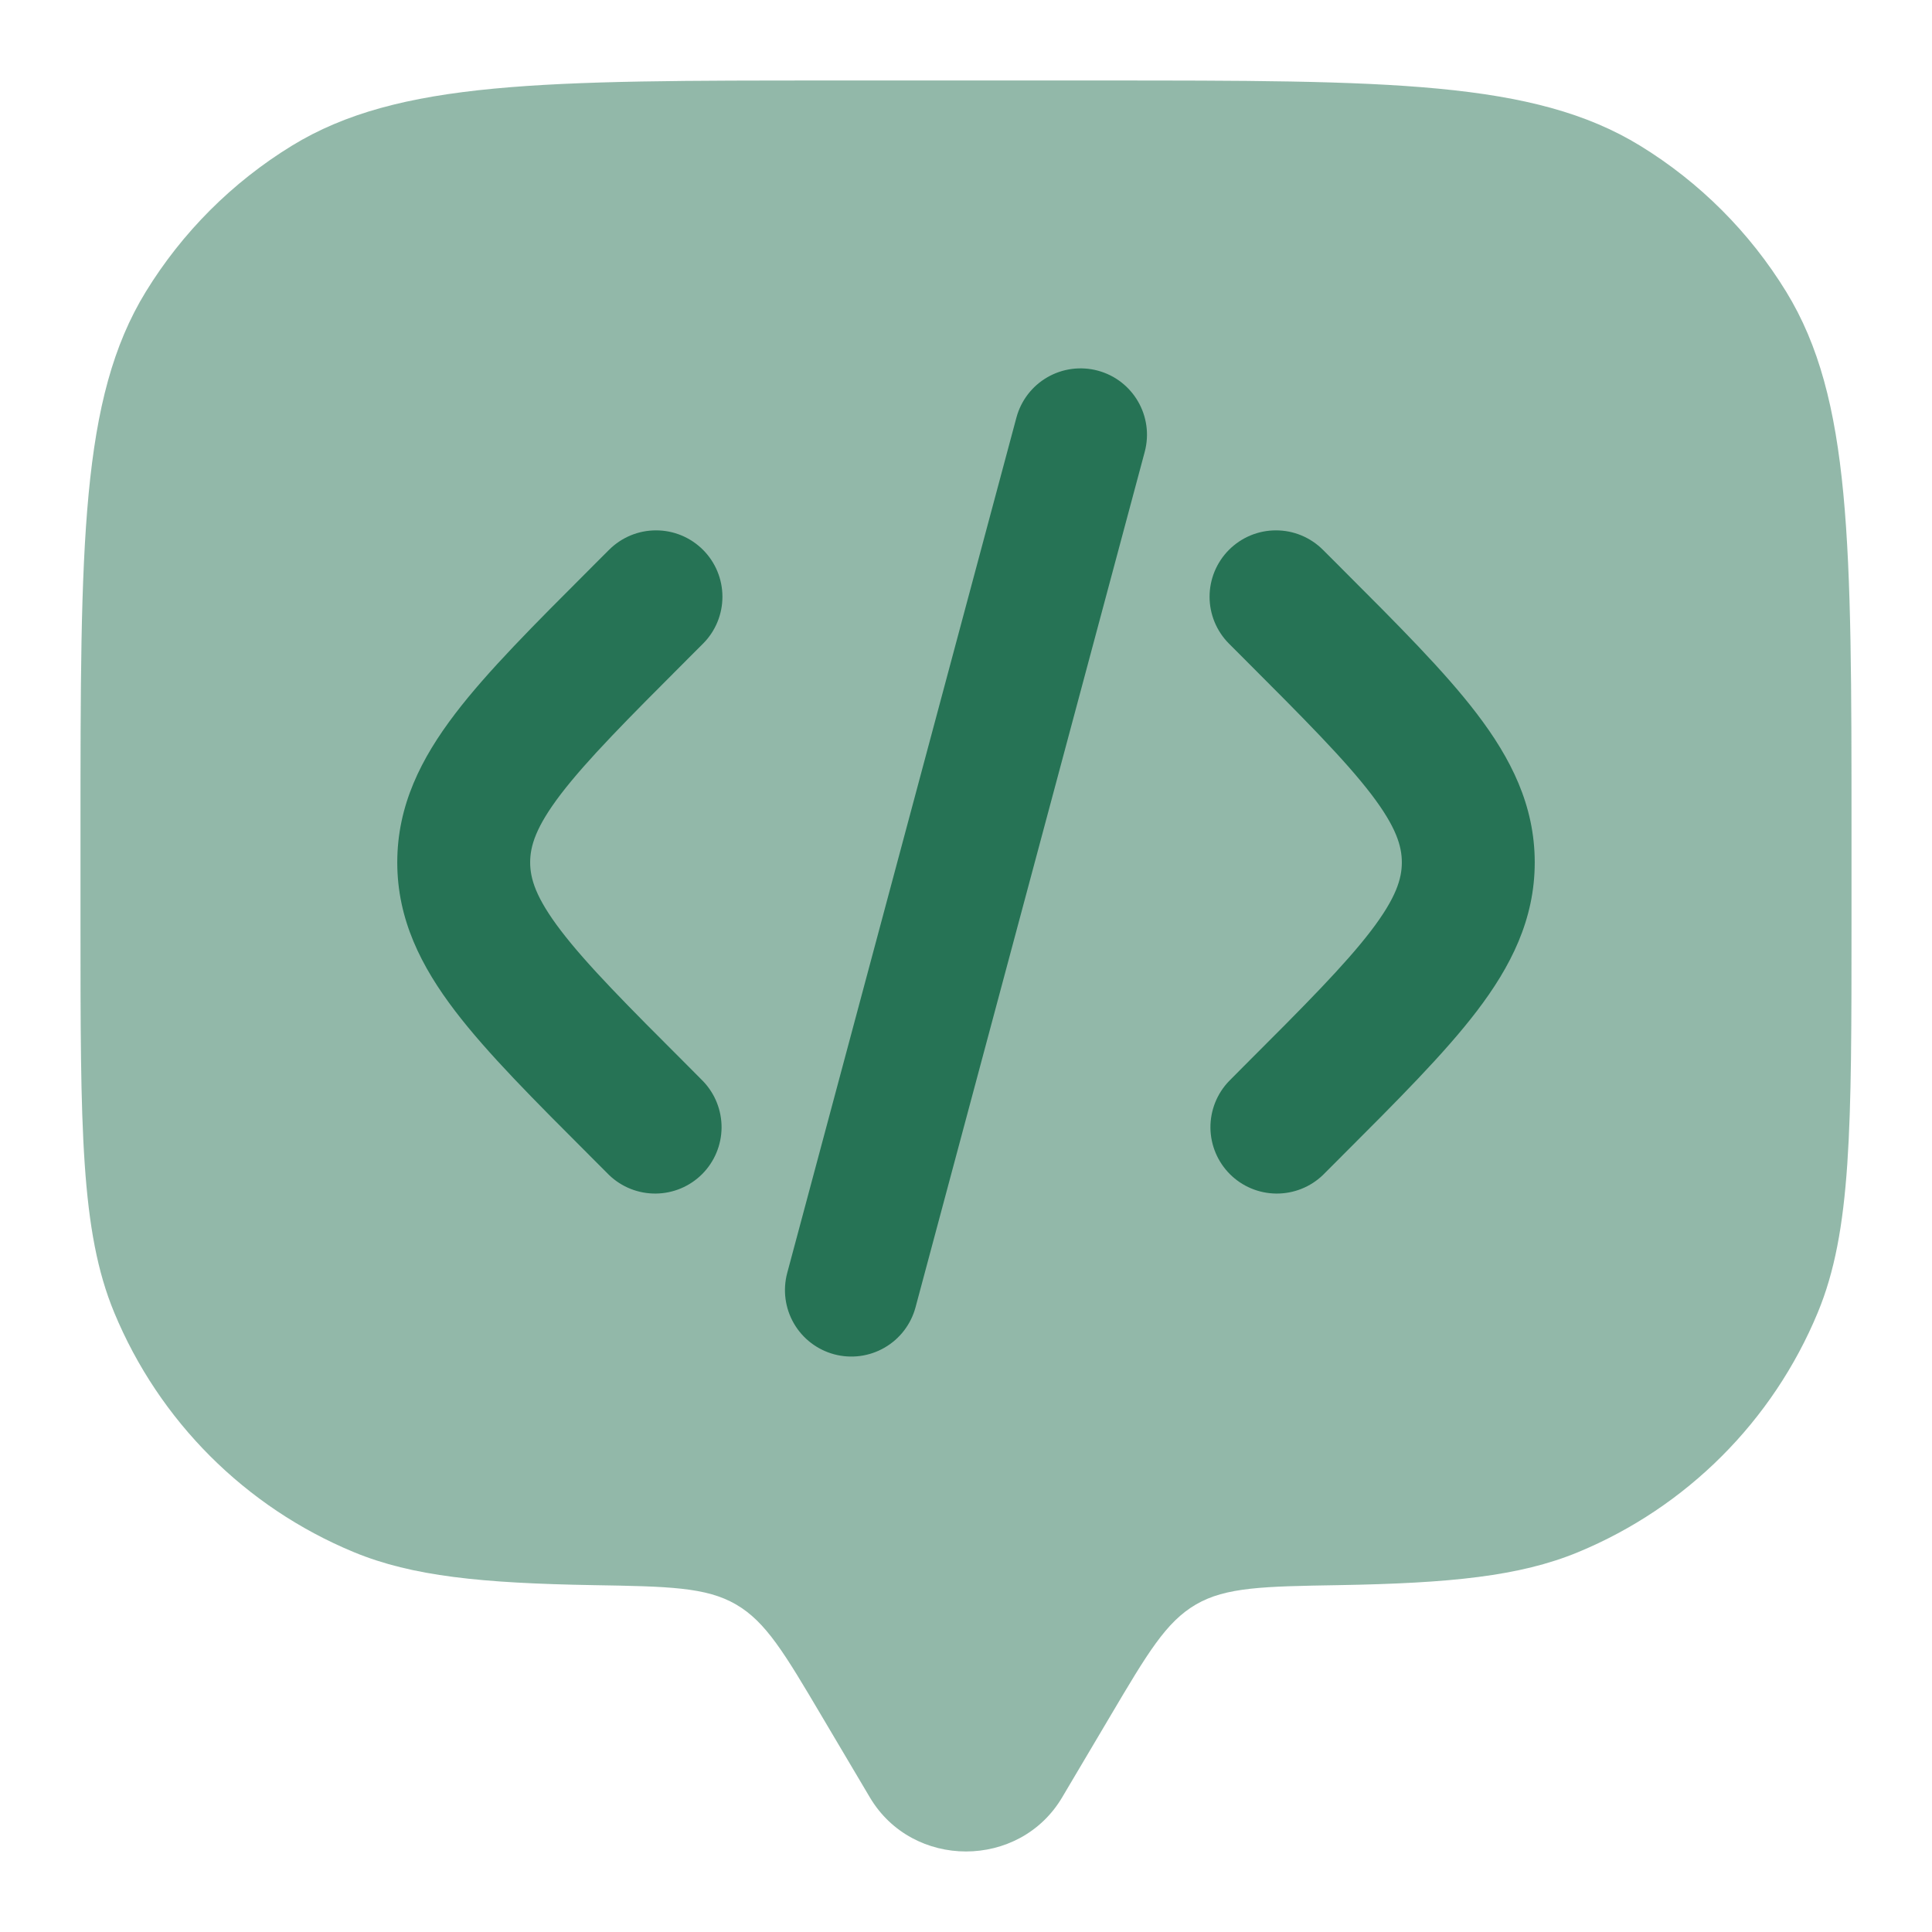 <svg width="56" height="56" viewBox="0 0 56 56" fill="none" xmlns="http://www.w3.org/2000/svg">
<path opacity="0.5" d="M32.181 49.744L30.788 52.096C29.549 54.189 26.451 54.189 25.212 52.096L23.819 49.744C22.741 47.922 22.202 47.01 21.334 46.506C20.468 46.002 19.374 45.983 17.194 45.946C13.972 45.89 11.951 45.691 10.255 44.989C7.111 43.687 4.613 41.189 3.311 38.045C2.333 35.686 2.333 32.697 2.333 26.717V24.15C2.333 15.75 2.333 11.548 4.223 8.461C5.282 6.734 6.734 5.282 8.461 4.223C11.55 2.333 15.75 2.333 24.15 2.333H31.85C40.25 2.333 44.452 2.333 47.539 4.223C49.266 5.282 50.718 6.734 51.777 8.461C53.667 11.55 53.667 15.75 53.667 24.15V26.717C53.667 32.697 53.667 35.686 52.689 38.045C51.386 41.189 48.889 43.687 45.745 44.989C44.049 45.691 42.028 45.89 38.806 45.946C36.624 45.983 35.532 46.002 34.666 46.506C33.798 47.01 33.259 47.922 32.181 49.744Z" fill="#267355"/>
<path fill-rule="evenodd" clip-rule="evenodd" d="M35.623 15.937C35.802 15.758 36.014 15.616 36.248 15.519C36.481 15.422 36.732 15.373 36.984 15.373C37.237 15.373 37.488 15.422 37.721 15.519C37.955 15.616 38.167 15.758 38.346 15.937L38.785 16.375L38.878 16.469C40.511 18.102 41.872 19.46 42.805 20.685C43.792 21.978 44.485 23.345 44.485 24.997C44.485 26.649 43.792 28.016 42.805 29.309C41.872 30.532 40.511 31.892 38.88 33.523L38.344 34.06C37.98 34.409 37.494 34.601 36.99 34.596C36.486 34.591 36.005 34.389 35.648 34.032C35.292 33.675 35.09 33.193 35.085 32.69C35.081 32.185 35.274 31.7 35.623 31.337L36.064 30.893C37.814 29.146 38.985 27.967 39.744 26.973C40.467 26.024 40.633 25.471 40.633 24.997C40.633 24.523 40.469 23.97 39.746 23.021C38.985 22.027 37.814 20.848 36.064 19.098L35.623 18.657C35.263 18.296 35.06 17.807 35.06 17.297C35.06 16.787 35.263 16.298 35.623 15.937ZM31.82 10.743C32.846 11.018 33.455 12.073 33.18 13.099L26.537 37.893C26.405 38.386 26.082 38.807 25.64 39.062C25.198 39.318 24.672 39.387 24.179 39.255C23.686 39.123 23.265 38.8 23.01 38.358C22.755 37.916 22.686 37.39 22.818 36.897L29.461 12.105C29.593 11.612 29.915 11.191 30.357 10.936C30.799 10.68 31.326 10.611 31.82 10.743ZM20.377 15.937C20.198 15.758 19.986 15.616 19.752 15.519C19.519 15.422 19.268 15.373 19.015 15.373C18.763 15.373 18.512 15.422 18.279 15.519C18.045 15.616 17.833 15.758 17.654 15.937L17.215 16.375L17.122 16.469C15.489 18.102 14.128 19.46 13.195 20.685C12.208 21.978 11.515 23.345 11.515 24.997C11.515 26.649 12.208 28.016 13.195 29.309C14.128 30.532 15.489 31.892 17.12 33.523L17.656 34.06C18.02 34.409 18.506 34.601 19.01 34.596C19.514 34.591 19.995 34.389 20.352 34.032C20.708 33.675 20.91 33.193 20.915 32.69C20.919 32.185 20.726 31.7 20.377 31.337L19.936 30.893C18.186 29.146 17.015 27.967 16.256 26.973C15.533 26.024 15.367 25.471 15.367 24.997C15.367 24.523 15.531 23.97 16.254 23.021C17.015 22.027 18.186 20.848 19.936 19.098L20.377 18.657C20.738 18.296 20.94 17.807 20.94 17.297C20.94 16.787 20.738 16.298 20.377 15.937Z" fill="#267355"/>
</svg>
